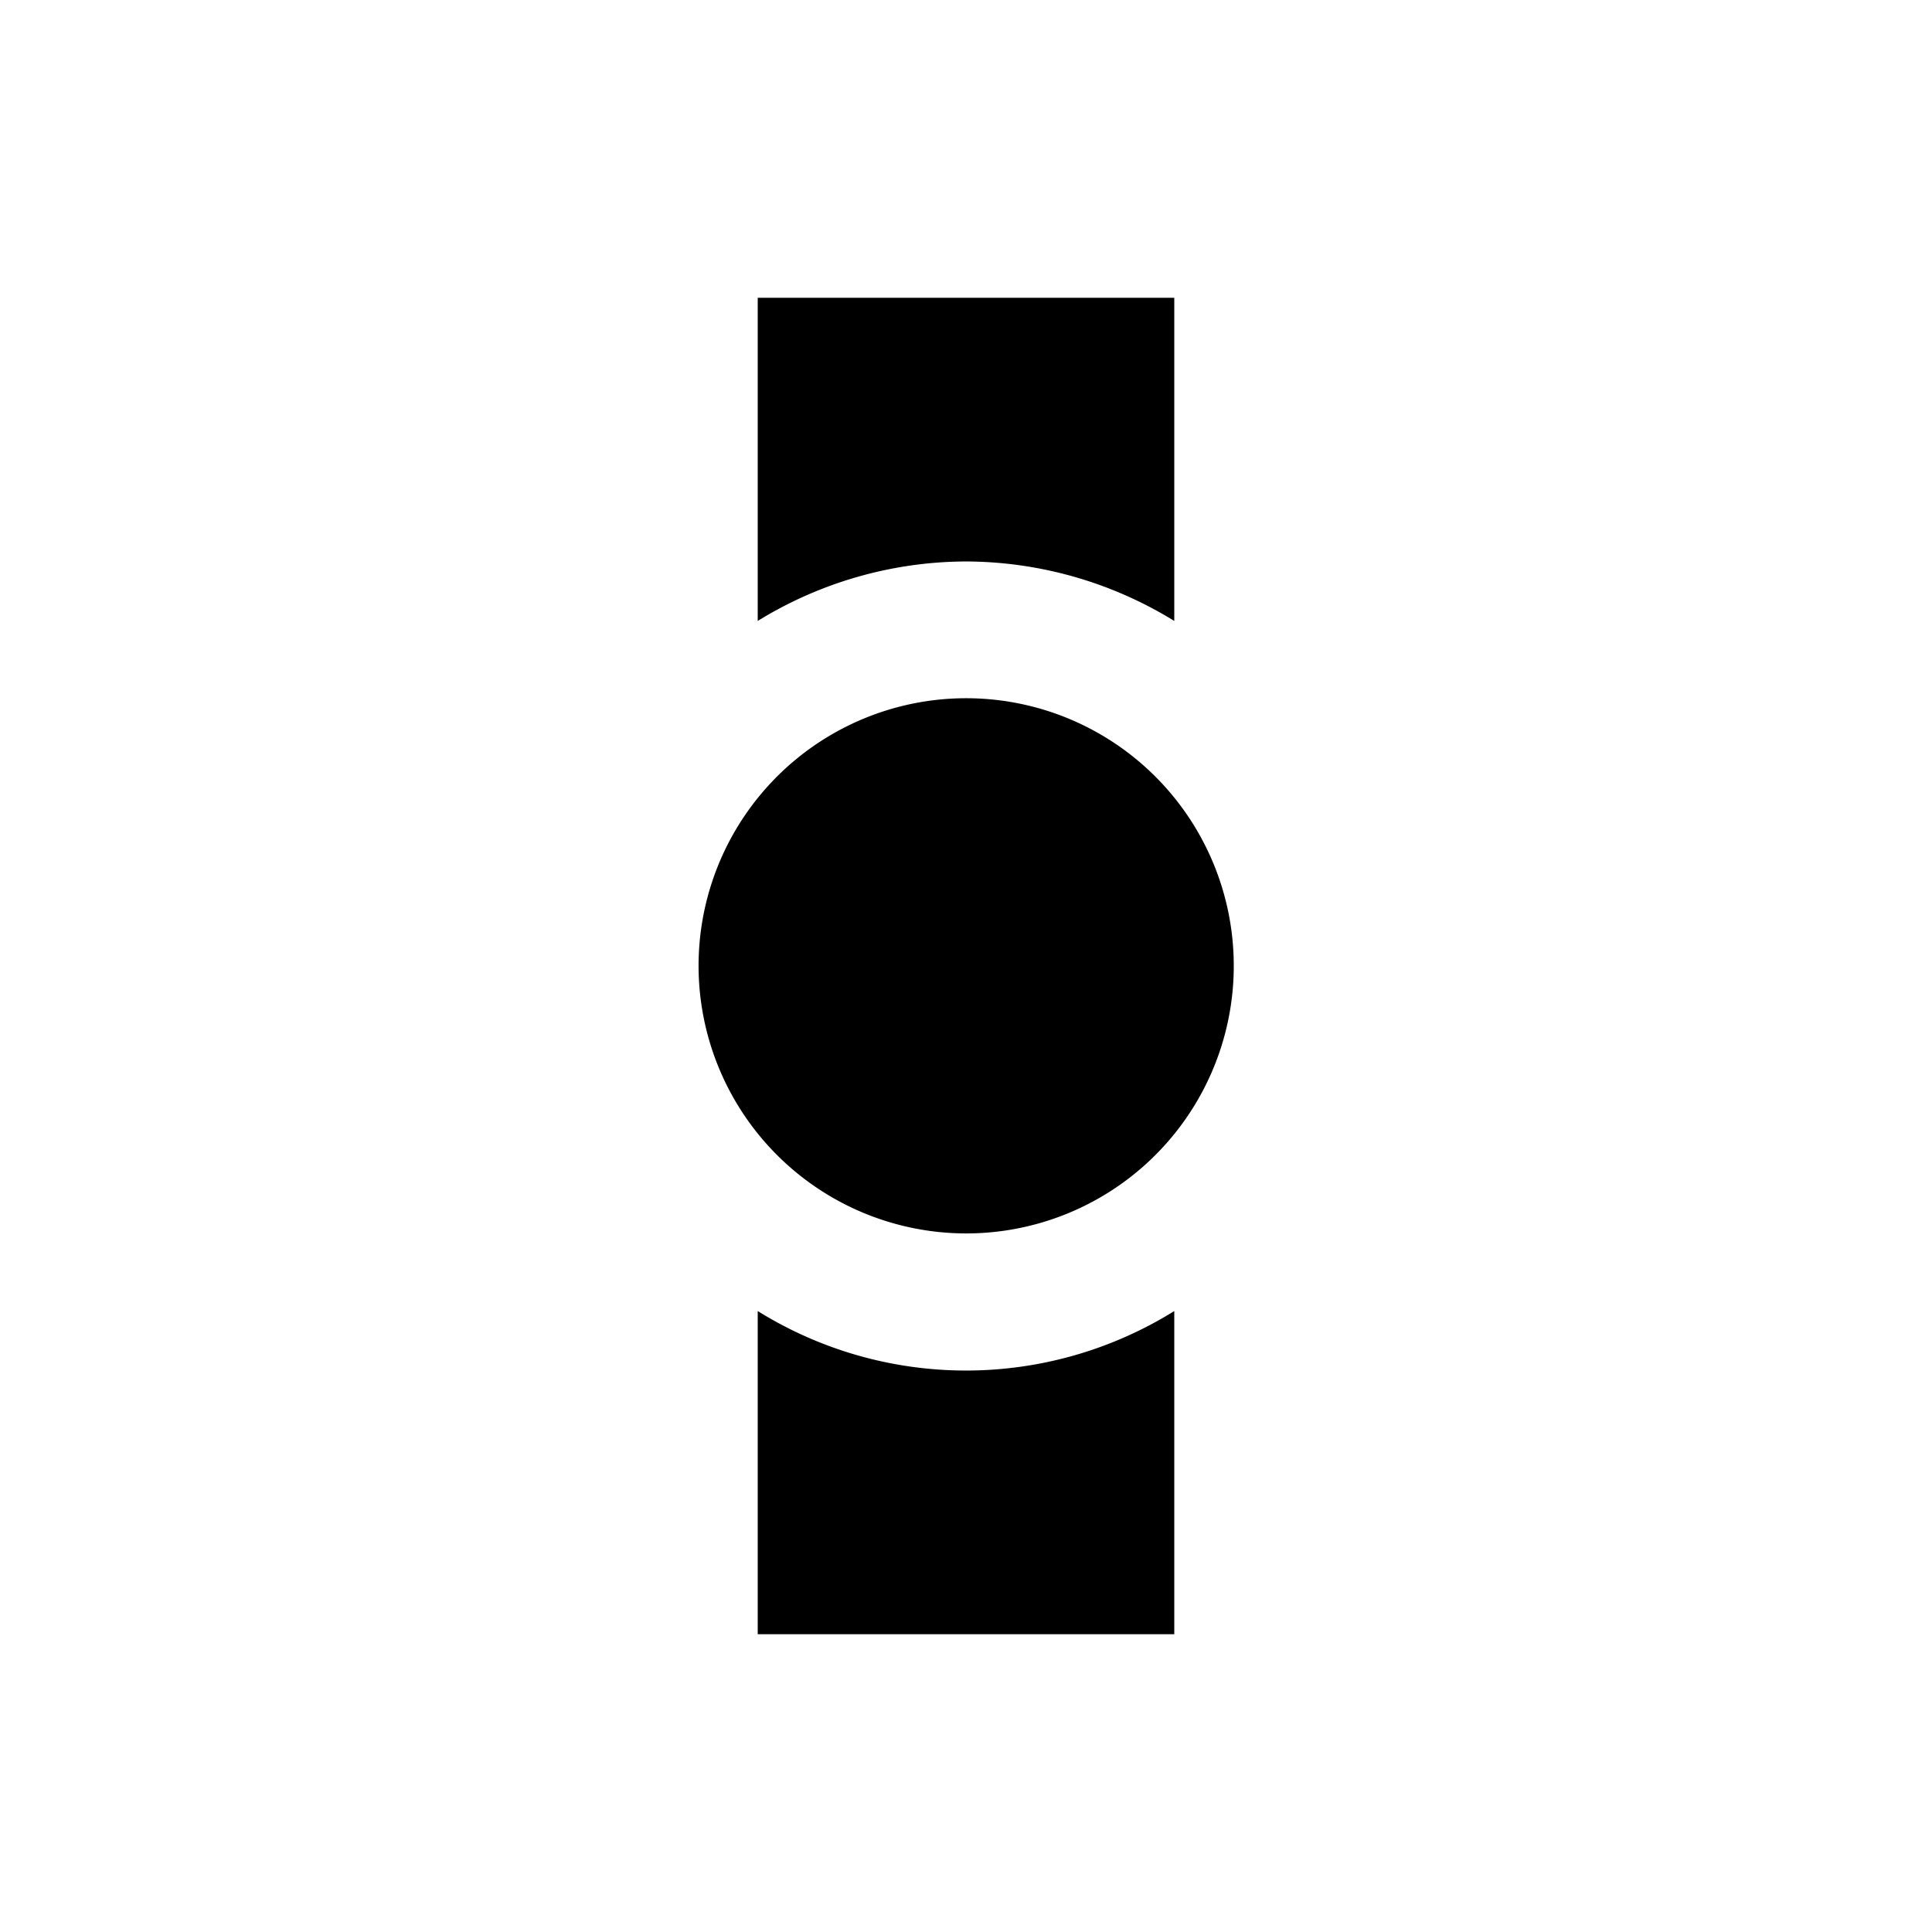 <svg viewBox="0 0 114 114" xmlns="http://www.w3.org/2000/svg" data-sanitized-data-name="Ebene 1" data-name="Ebene 1" id="Ebene_1"><path d="M57,33.13a23.55,23.55,0,0,0-12.29,3.51V17.57H69.29V36.64A23.55,23.55,0,0,0,57,33.13ZM44.71,77.36V96.43H69.29V77.36a23.27,23.27,0,0,1-24.58,0ZM57,72.78A15.79,15.79,0,1,0,41.22,57,15.8,15.8,0,0,0,57,72.78Z"></path></svg>
